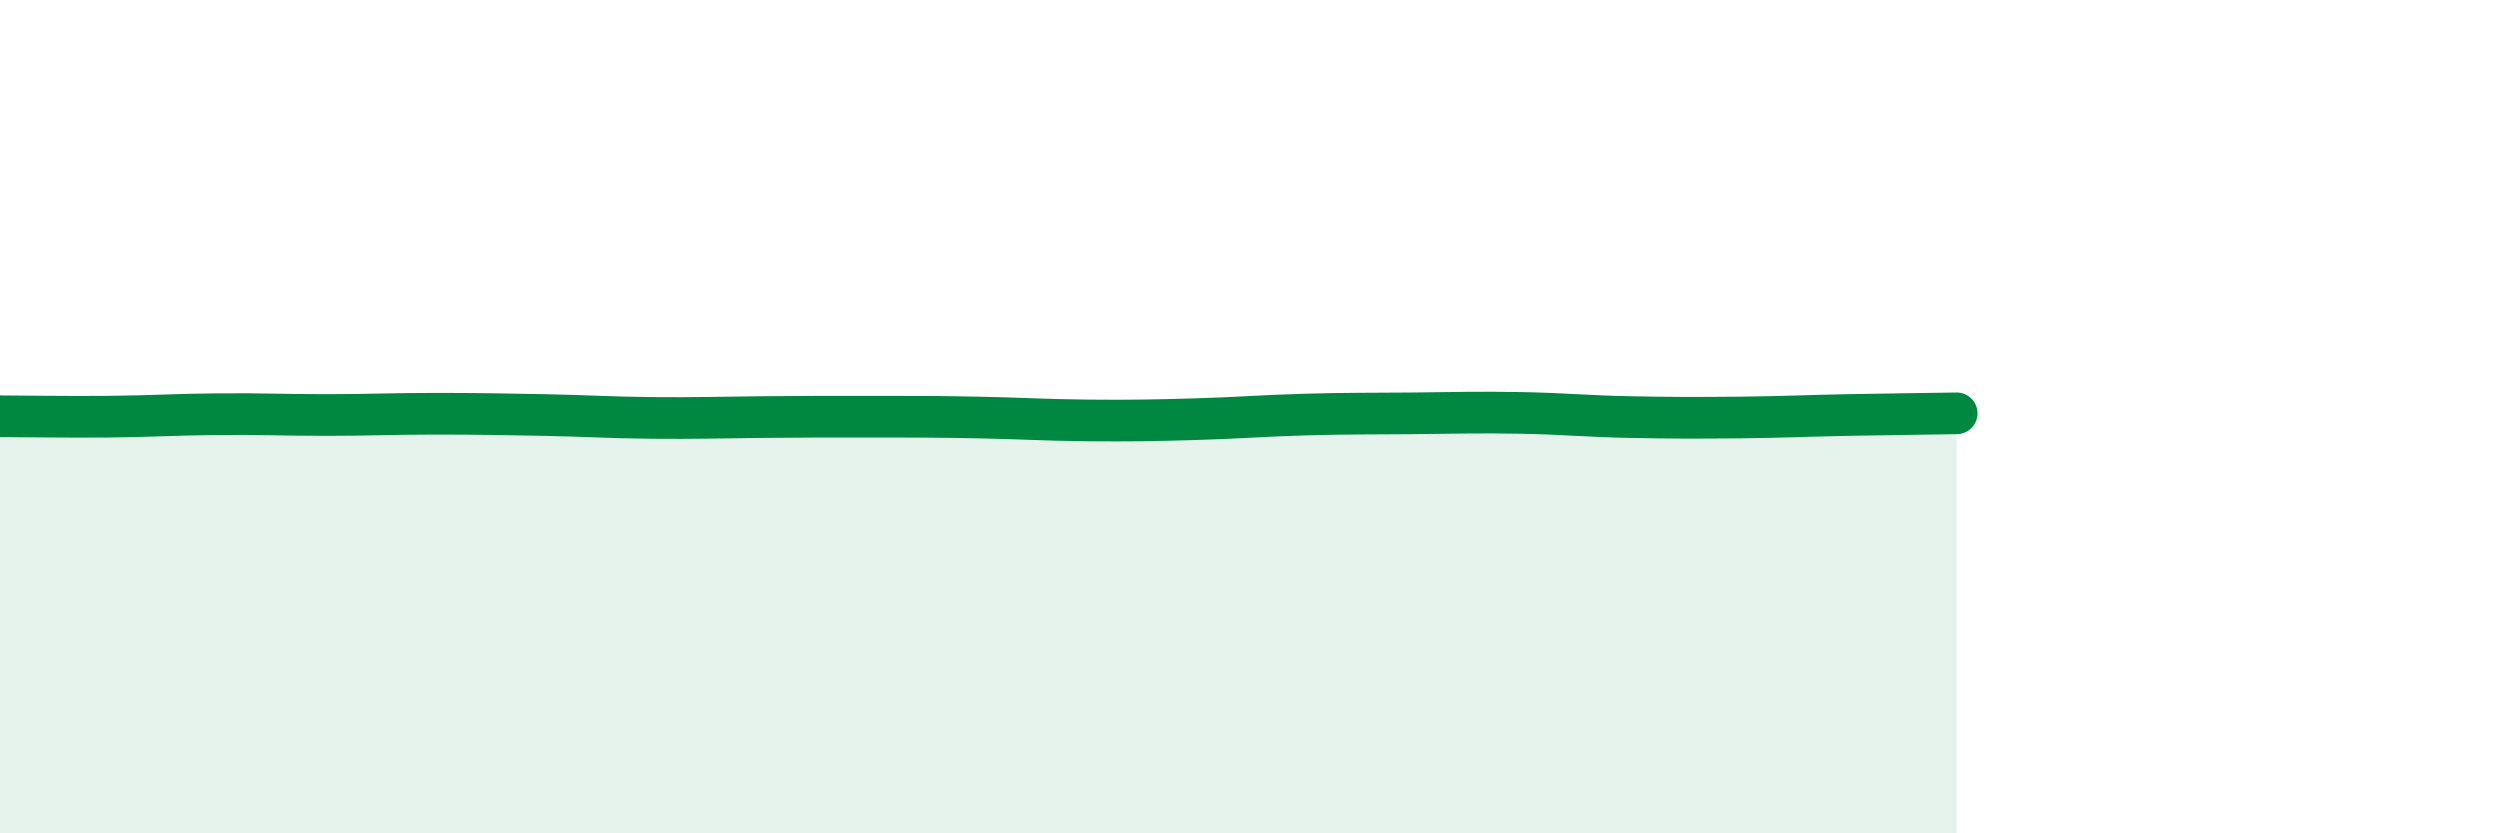 
    <svg width="60" height="20" viewBox="0 0 60 20" xmlns="http://www.w3.org/2000/svg">
      <path
        d="M 0,9.99 C 0.52,9.99 1.57,10.01 2.61,10 C 3.65,9.99 4.18,9.95 5.22,9.94 C 6.26,9.93 6.79,9.96 7.83,9.96 C 8.87,9.96 9.39,9.93 10.43,9.93 C 11.47,9.93 12,9.94 13.04,9.96 C 14.08,9.98 14.61,10.02 15.65,10.03 C 16.69,10.04 17.22,10.02 18.26,10.01 C 19.3,10 19.83,10 20.87,10 C 21.91,10 22.44,10 23.48,10.02 C 24.52,10.04 25.05,10.08 26.09,10.09 C 27.13,10.1 27.66,10.09 28.7,10.06 C 29.74,10.03 30.26,9.98 31.3,9.95 C 32.34,9.92 32.87,9.93 33.91,9.92 C 34.95,9.91 35.48,9.89 36.52,9.91 C 37.56,9.93 38.09,9.99 39.13,10.01 C 40.17,10.03 40.7,10.03 41.74,10.02 C 42.78,10.01 43.31,9.98 44.35,9.96 C 45.39,9.94 46.44,9.93 46.96,9.92L46.96 20L0 20Z"
        fill="#008740"
        opacity="0.1"
        stroke-linecap="round"
        stroke-linejoin="round"
      />
      <path
        d="M 0,9.99 C 0.52,9.99 1.57,10.01 2.61,10 C 3.65,9.99 4.18,9.95 5.22,9.94 C 6.26,9.93 6.79,9.96 7.83,9.96 C 8.87,9.96 9.39,9.93 10.43,9.93 C 11.47,9.93 12,9.94 13.04,9.96 C 14.08,9.98 14.61,10.02 15.65,10.03 C 16.69,10.04 17.22,10.02 18.26,10.01 C 19.3,10 19.83,10 20.87,10 C 21.91,10 22.44,10 23.48,10.02 C 24.52,10.04 25.05,10.08 26.09,10.09 C 27.13,10.1 27.66,10.09 28.7,10.06 C 29.74,10.03 30.26,9.98 31.3,9.95 C 32.34,9.92 32.87,9.93 33.91,9.92 C 34.95,9.91 35.48,9.89 36.52,9.91 C 37.56,9.93 38.09,9.99 39.13,10.01 C 40.17,10.03 40.7,10.03 41.74,10.02 C 42.78,10.01 43.31,9.98 44.35,9.96 C 45.39,9.94 46.44,9.93 46.96,9.92"
        stroke="#008740"
        stroke-width="1"
        fill="none"
        stroke-linecap="round"
        stroke-linejoin="round"
      />
    </svg>
  